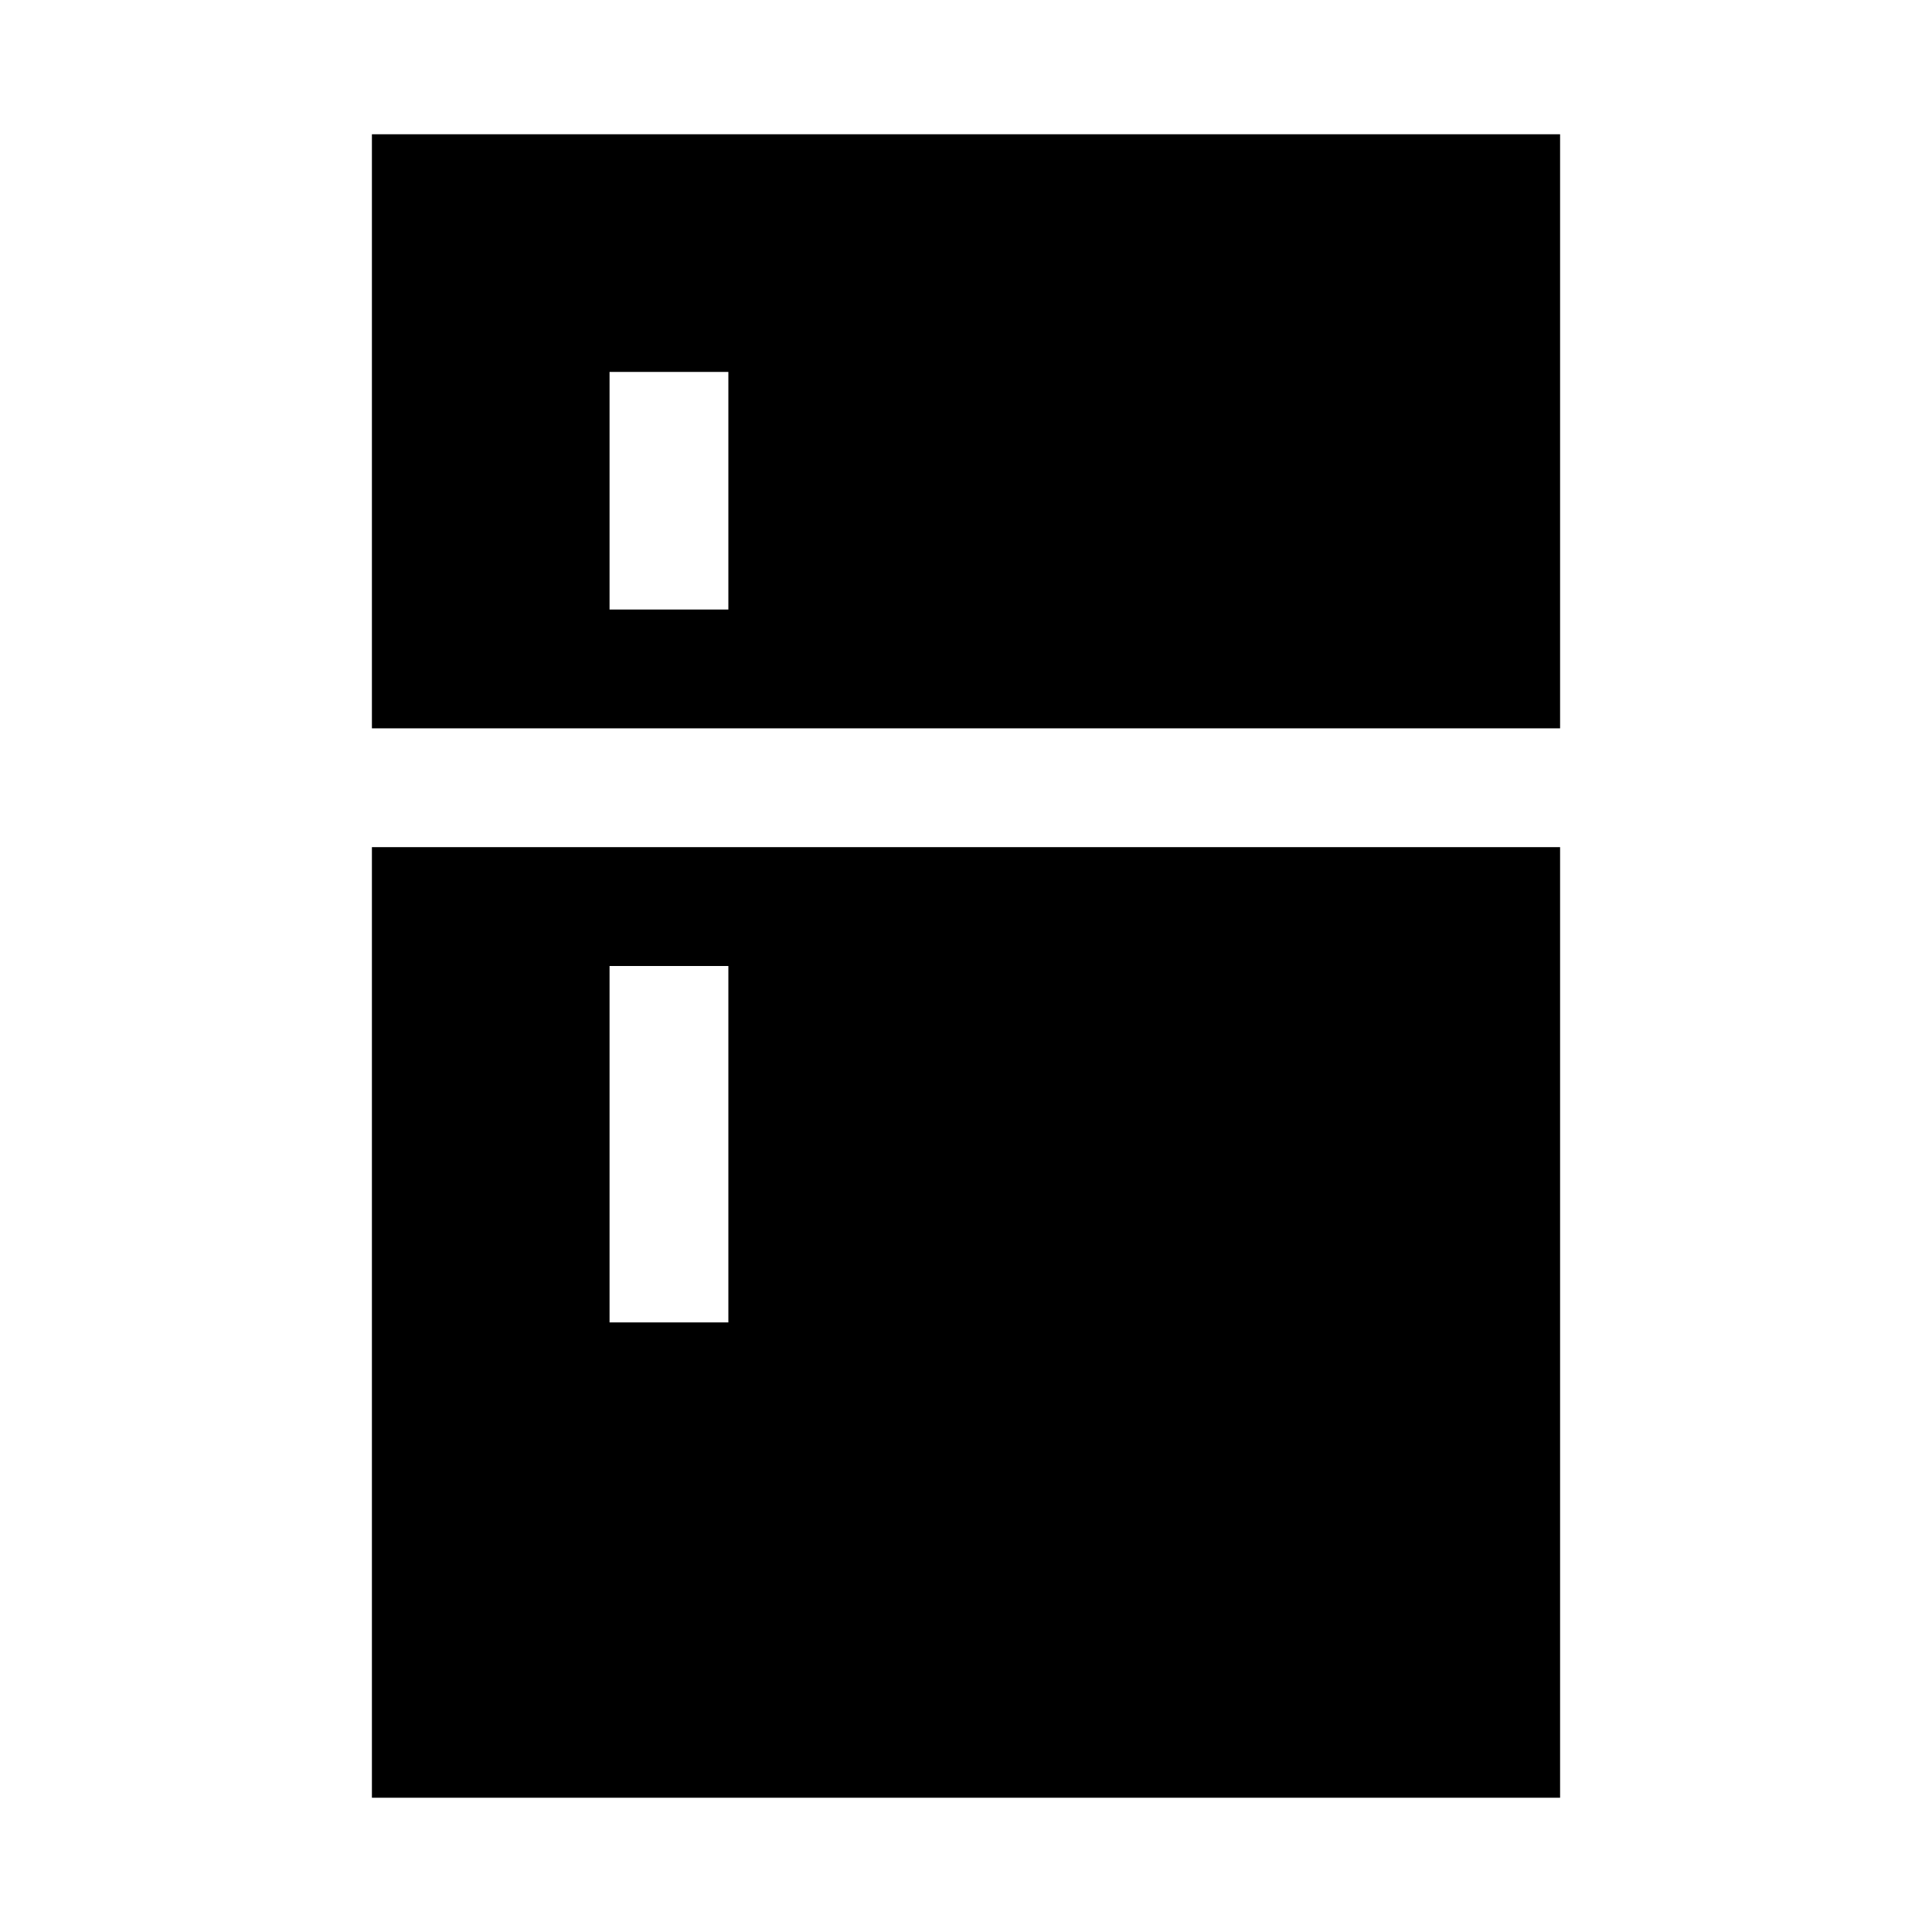 <?xml version="1.0" encoding="UTF-8"?>
<!-- Uploaded to: ICON Repo, www.iconrepo.com, Generator: ICON Repo Mixer Tools -->
<svg fill="#000000" width="800px" height="800px" version="1.1" viewBox="144 144 512 512" xmlns="http://www.w3.org/2000/svg">
 <path d="m242.56 179.58v157.44h314.88v-157.44zm62.977 62.977h31.488v62.977l-31.488-0.004zm-62.977 125.95v251.91h314.88v-251.91zm62.977 31.488h31.488v94.465l-31.488-0.004z"/>
</svg>